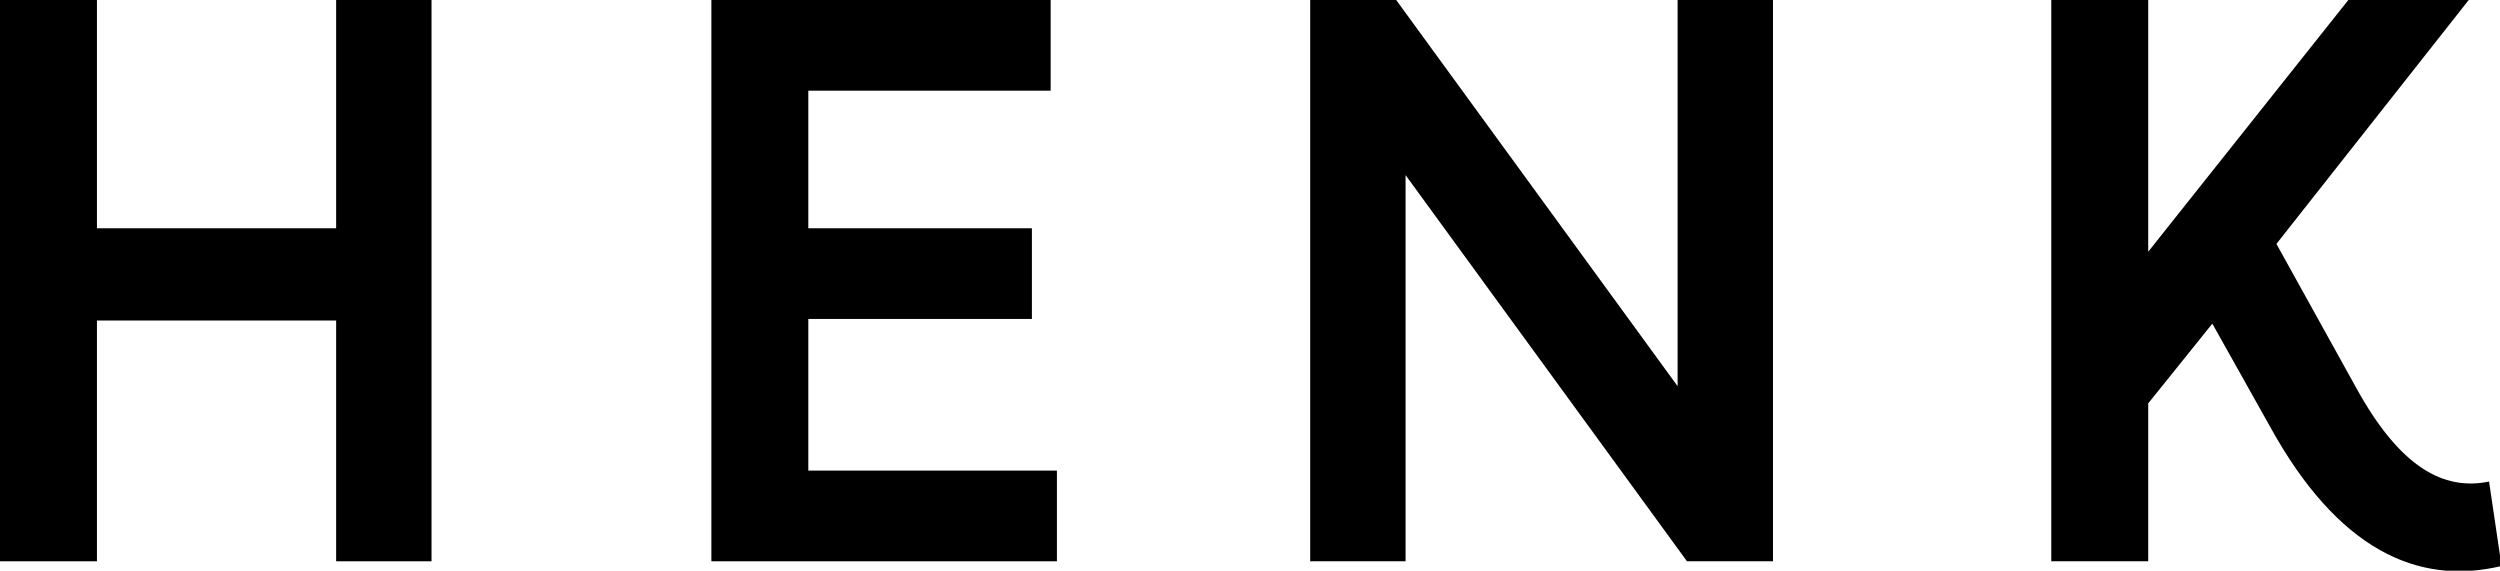 <?xml version="1.0" encoding="utf-8"?>
<!-- Generator: Adobe Illustrator 26.0.2, SVG Export Plug-In . SVG Version: 6.00 Build 0)  -->
<svg version="1.1" id="Laag_1" xmlns="http://www.w3.org/2000/svg" xmlns:xlink="http://www.w3.org/1999/xlink" x="0px" y="0px"
	 viewBox="0 0 159.9 36.5" style="enable-background:new 0 0 159.9 36.5;" xml:space="preserve">
<g>
	<polygon points="21.5,14.6 6.2,14.6 6.2,0 0,0 0,35.9 6.2,35.9 6.2,20.5 21.5,20.5 21.5,35.9 27.6,35.9 27.6,0 21.5,0 	"/>
	<polygon points="51.7,20.4 66,20.4 66,14.6 51.7,14.6 51.7,5.8 67.2,5.8 67.2,0 45.5,0 45.5,35.9 67.6,35.9 67.6,30.1 51.7,30.1 	
		"/>
	<polygon points="107.3,24.7 89.3,0 83.8,0 83.8,35.9 89.9,35.9 89.9,11.2 107.9,35.9 113.4,35.9 113.4,0 107.3,0 	"/>
	<path d="M159.2,30.8c-2.9,0.6-5.7-0.9-8.5-6l-5.1-9.2L157.9,0h-7.7l-12.8,16.1V0h-6.2v35.9h6.2V25.8l4.1-5.1l3.7,6.6
		c4.3,7.8,9.4,10.2,14.8,8.9L159.2,30.8z"/>
</g>
</svg>
